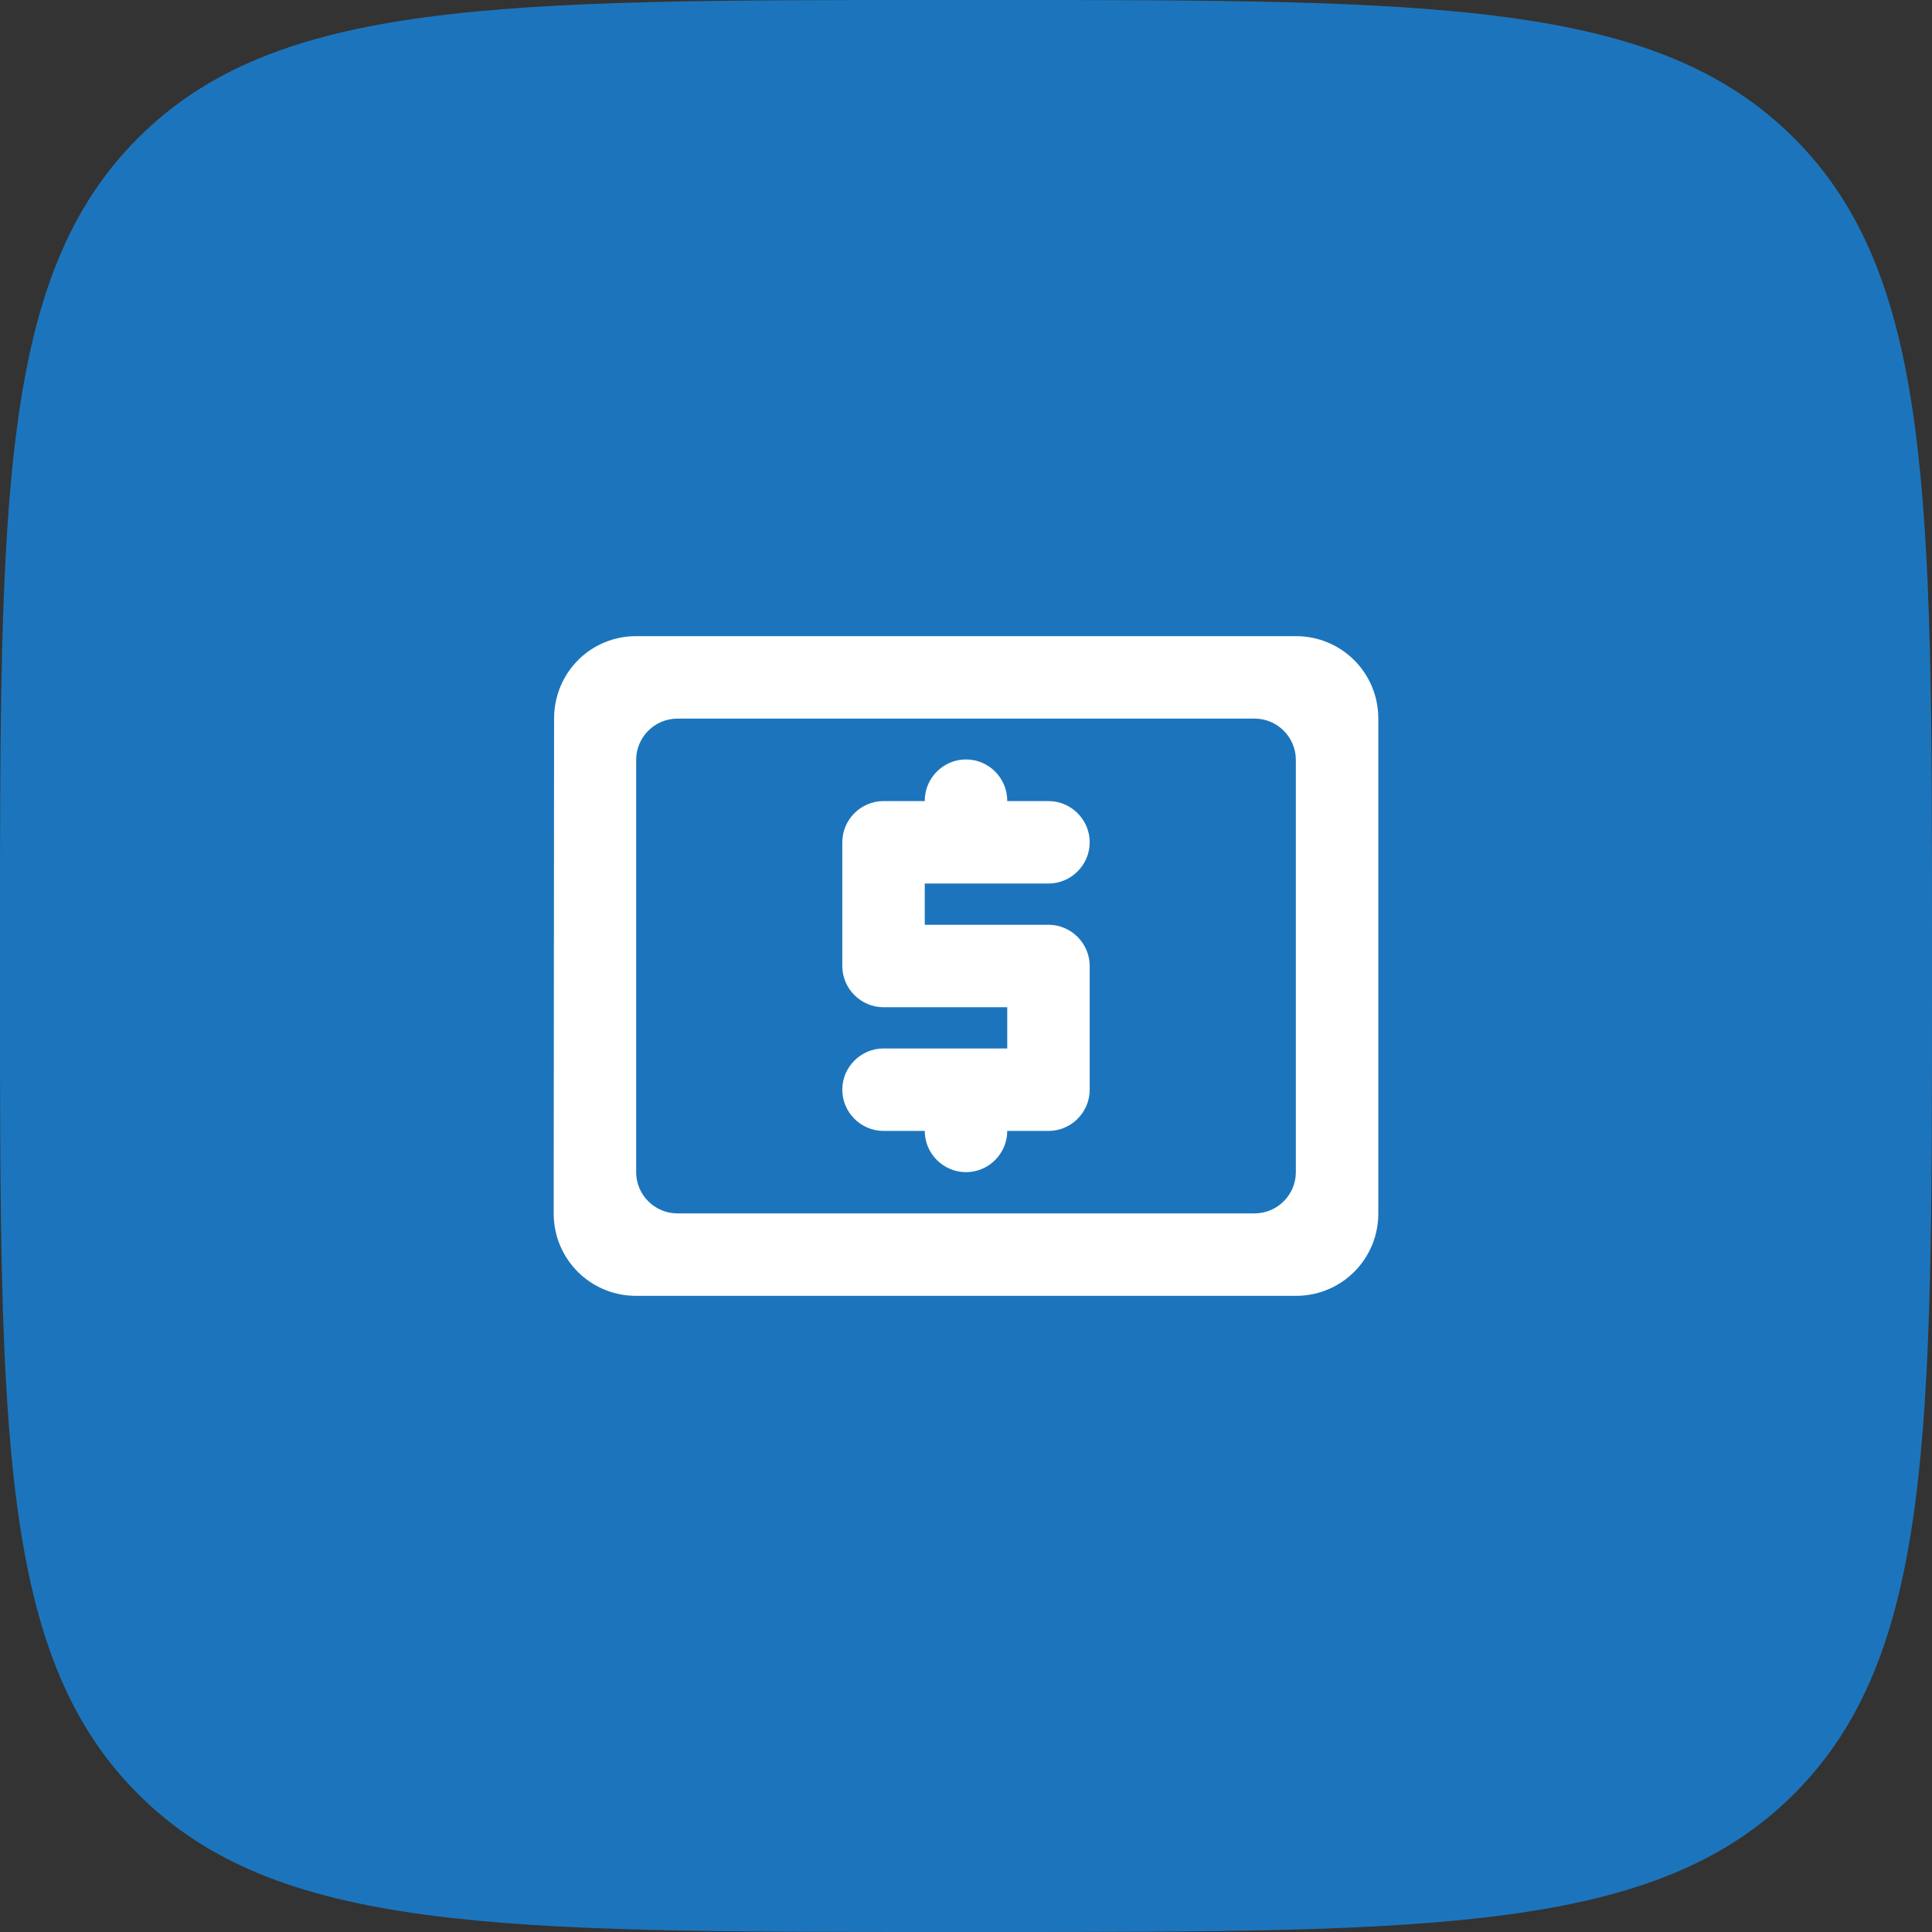 <svg width="82" height="82" viewBox="0 0 82 82" fill="none" xmlns="http://www.w3.org/2000/svg">
<rect x="0" y="0" width="82" height="82" fill="#333333" stroke="none"/>
<path d="M0 40C0 21.144 0 11.716 5.858 5.858C11.716 0 21.144 0 40 0H42C60.856 0 70.284 0 76.142 5.858C82 11.716 82 21.144 82 40V42C82 60.856 82 70.284 76.142 76.142C70.284 82 60.856 82 42 82H40C21.144 82 11.716 82 5.858 76.142C0 70.284 0 60.856 0 42V40Z" fill="#1C75BC"/>
<path d="M55 27H27C25.058 27 23.517 28.558 23.517 30.5L23.5 51.5C23.5 53.443 25.058 55 27 55H55C56.943 55 58.5 53.443 58.5 51.5V30.5C58.5 28.558 56.943 27 55 27ZM55 49.75C55 50.712 54.212 51.5 53.25 51.5H28.75C27.788 51.5 27 50.712 27 49.75V32.25C27 31.288 27.788 30.5 28.75 30.5H53.25C54.212 30.5 55 31.288 55 32.25V49.75ZM44.5 37.5C45.462 37.5 46.25 36.712 46.25 35.75C46.25 34.788 45.462 34 44.5 34H42.75V33.983C42.75 33.02 41.962 32.233 41 32.233C40.038 32.233 39.25 33.02 39.25 33.983V34H37.5C36.538 34 35.75 34.788 35.75 35.75V41C35.75 41.962 36.538 42.75 37.5 42.75H42.75V44.5H37.5C36.538 44.5 35.75 45.288 35.75 46.25C35.75 47.212 36.538 48 37.5 48H39.25C39.25 48.962 40.038 49.75 41 49.75C41.962 49.75 42.75 48.962 42.75 48H44.5C45.462 48 46.25 47.212 46.25 46.25V41C46.25 40.038 45.462 39.25 44.5 39.25H39.25V37.5H44.5Z" fill="white"/>
</svg>
